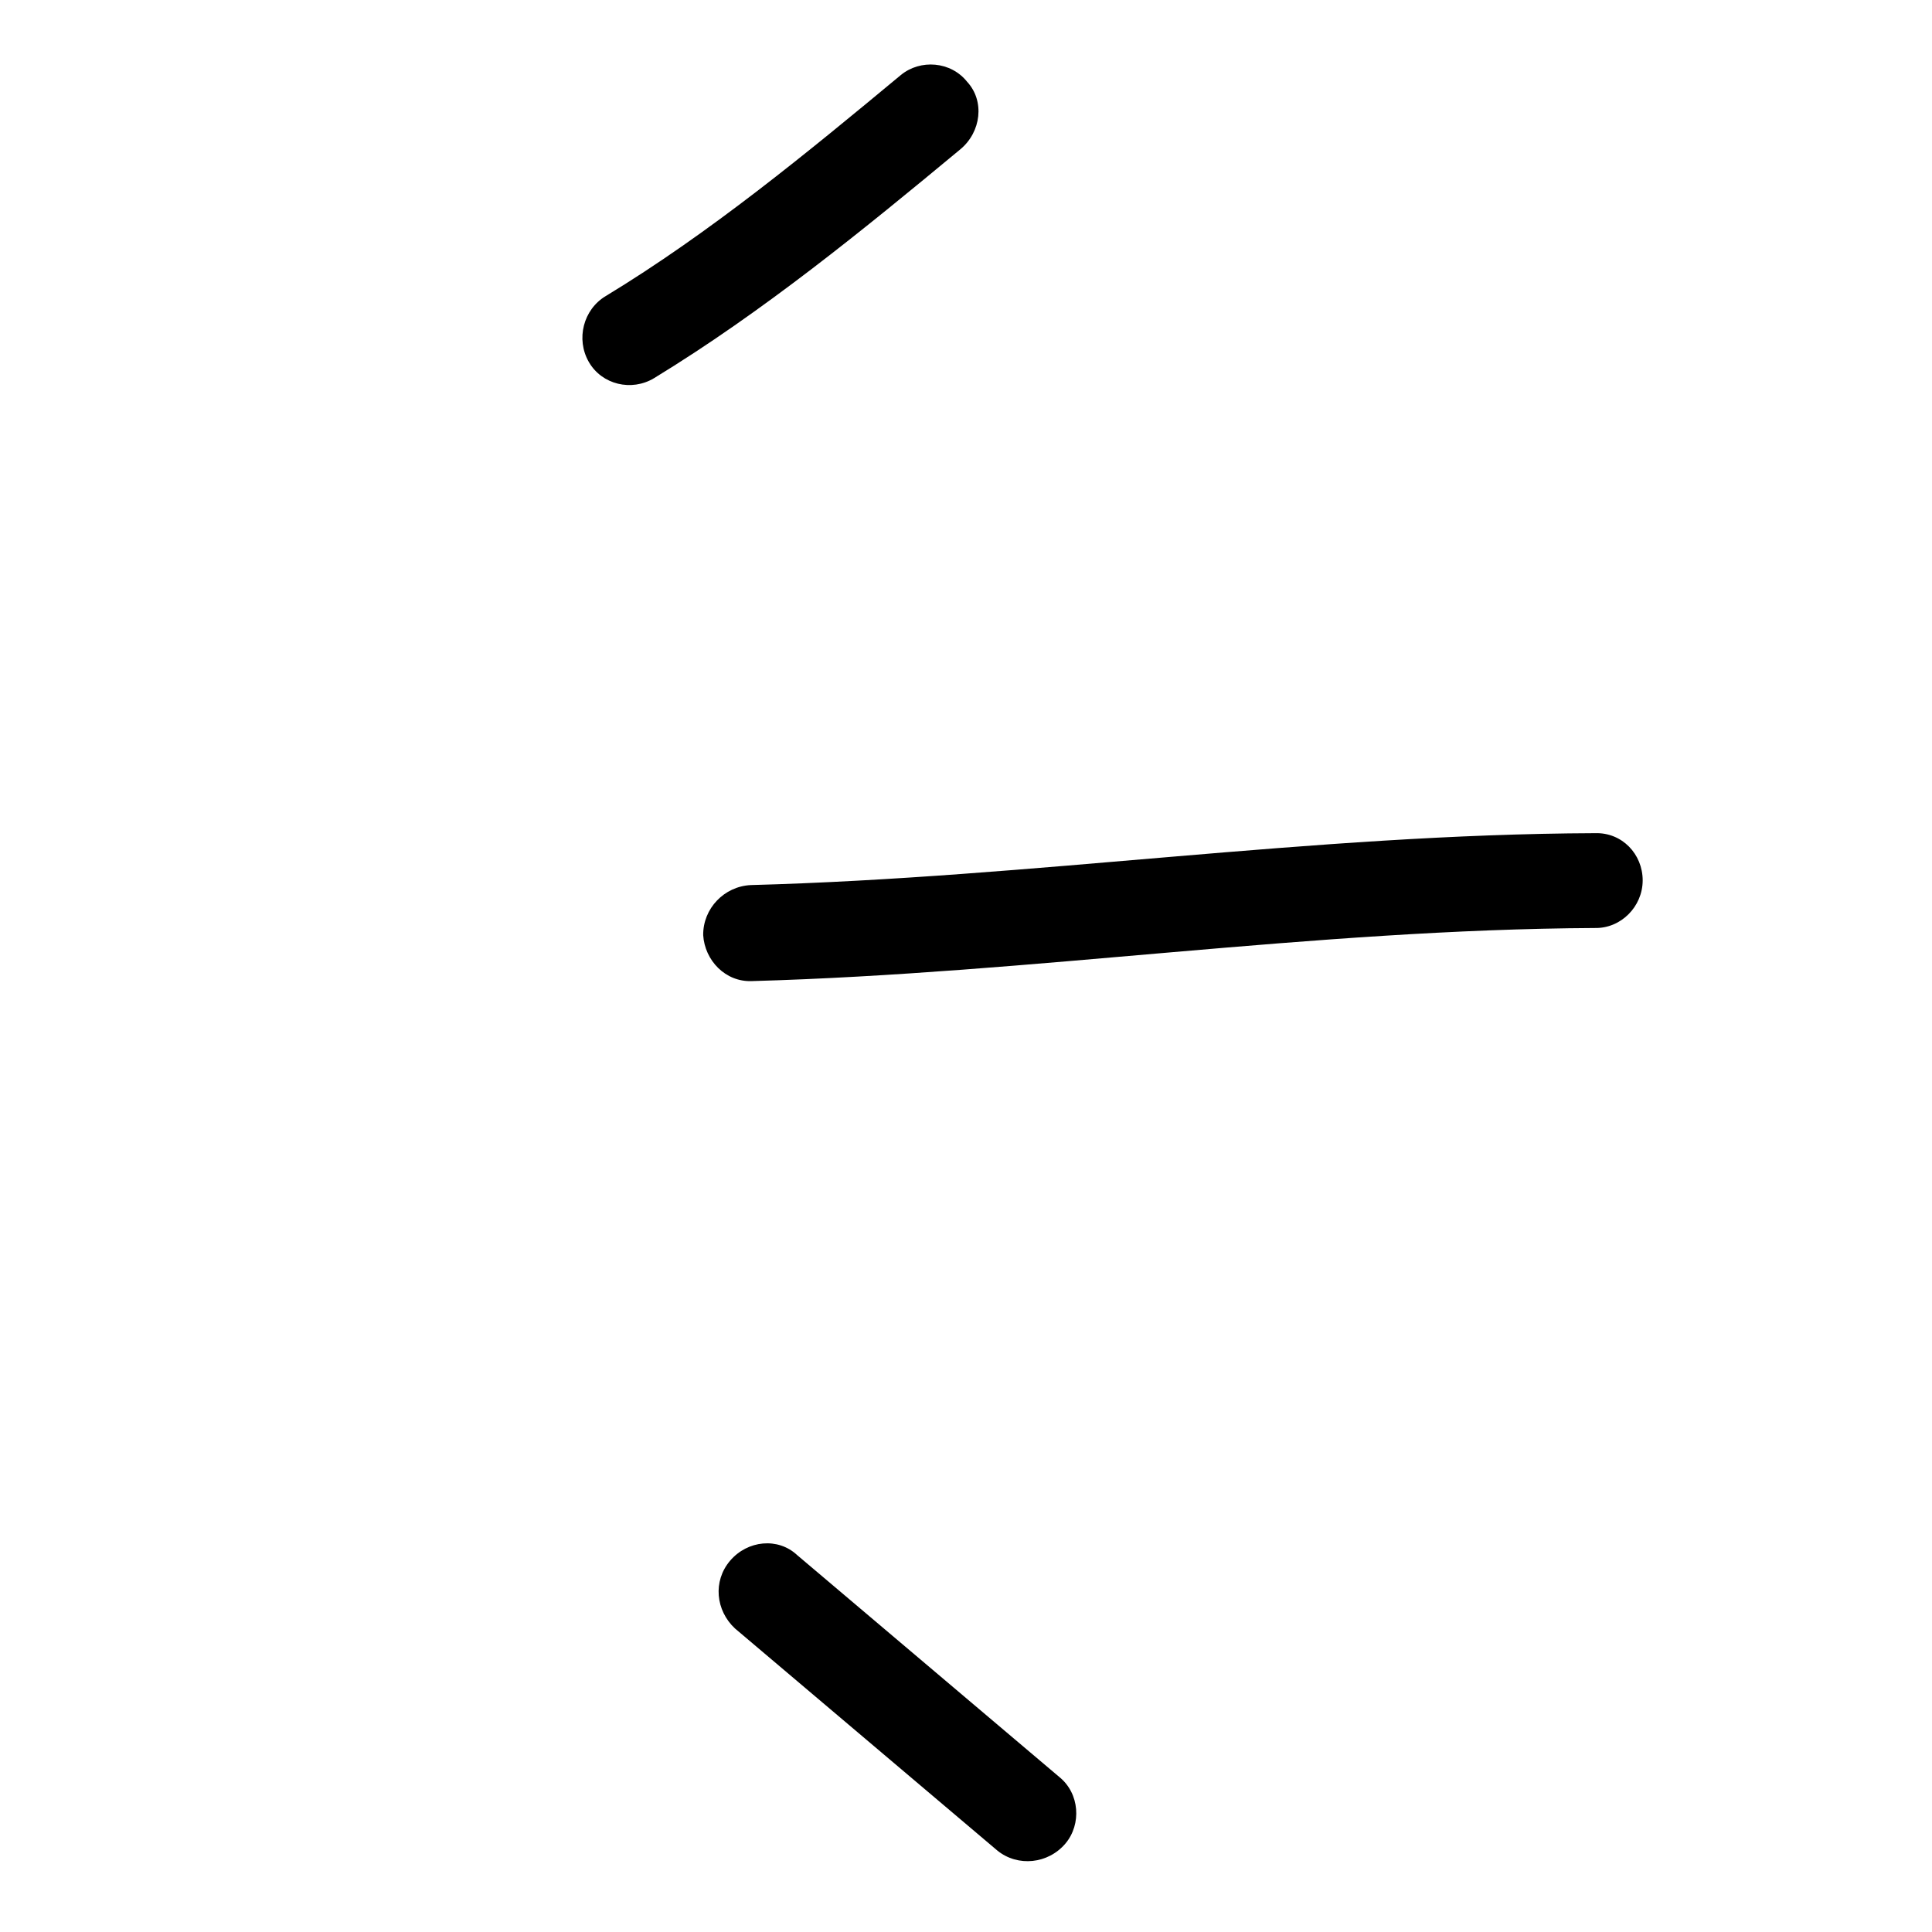 <?xml version="1.0" encoding="UTF-8"?> <svg xmlns="http://www.w3.org/2000/svg" width="36" height="36" viewBox="0 0 36 36" fill="none"><path fill-rule="evenodd" clip-rule="evenodd" d="M12.185 7.048C14.216 5.81 16.091 4.279 17.896 2.781C18.284 2.457 18.351 1.882 18.022 1.525C17.717 1.141 17.149 1.1 16.786 1.398C15.037 2.85 13.225 4.342 11.285 5.518C10.87 5.767 10.727 6.319 10.972 6.745C11.217 7.171 11.77 7.297 12.185 7.048Z" fill="black"></path><path fill-rule="evenodd" clip-rule="evenodd" d="M14.016 18.281C19.254 18.134 24.46 17.319 29.721 17.292C30.202 17.301 30.607 16.896 30.609 16.407C30.61 15.917 30.226 15.508 29.72 15.525C24.451 15.545 19.237 16.352 13.992 16.492C13.493 16.515 13.098 16.93 13.103 17.425C13.132 17.895 13.517 18.304 14.016 18.281Z" fill="black"></path><path fill-rule="evenodd" clip-rule="evenodd" d="M19.738 33.111C18.11 31.733 16.483 30.355 14.854 28.977C14.498 28.643 13.929 28.7 13.604 29.082C13.279 29.464 13.337 30.009 13.694 30.343C15.324 31.723 16.954 33.103 18.585 34.483C18.965 34.791 19.532 34.733 19.855 34.349C20.154 33.991 20.119 33.418 19.738 33.111Z" fill="black"></path></svg> 